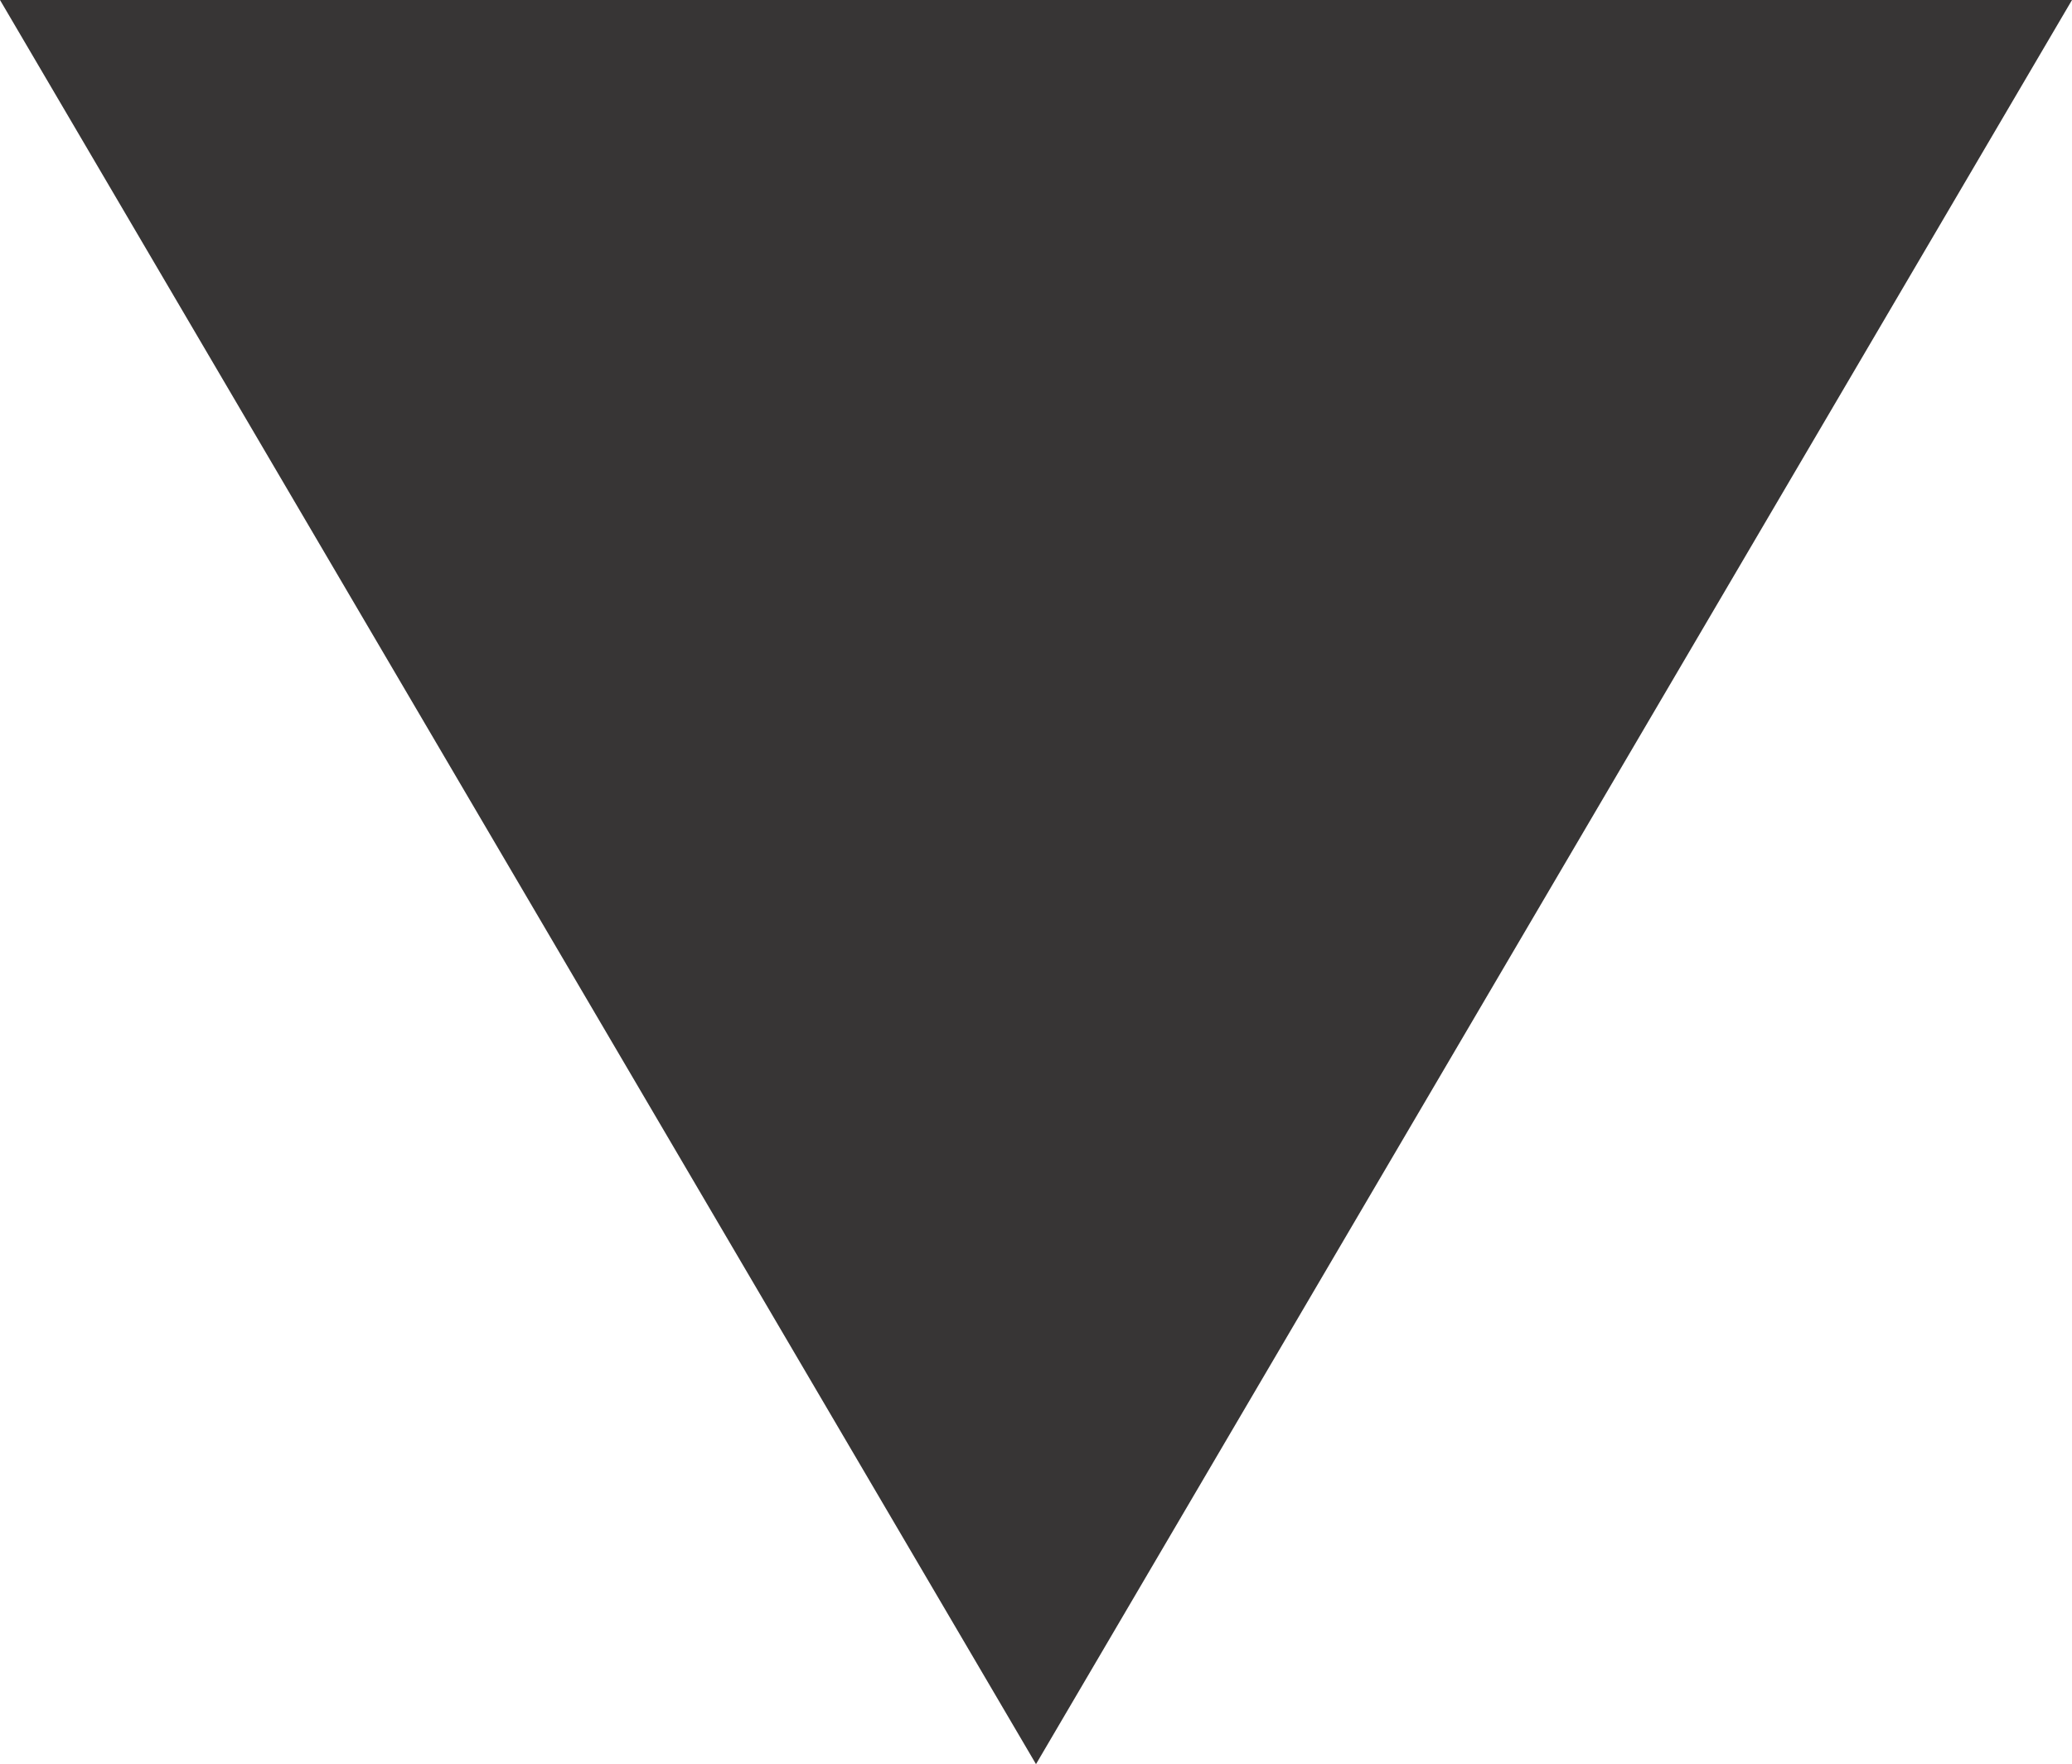 <?xml version="1.0" encoding="UTF-8" standalone="no"?>
<!-- Created with Inkscape (http://www.inkscape.org/) -->

<svg
   xmlns:dc="http://purl.org/dc/elements/1.1/"
   xmlns:cc="http://creativecommons.org/ns#"
   xmlns:rdf="http://www.w3.org/1999/02/22-rdf-syntax-ns#"
   xmlns:svg="http://www.w3.org/2000/svg"
   xmlns="http://www.w3.org/2000/svg"
   xmlns:sodipodi="http://sodipodi.sourceforge.net/DTD/sodipodi-0.dtd"
   xmlns:inkscape="http://www.inkscape.org/namespaces/inkscape"
   width="7.48"
   height="6.367"
   id="svg3303"
   version="1.1"
   inkscape:version="0.48.0 r9654"
   sodipodi:docname="New document 8">
  <defs
     id="defs3305" />
  <sodipodi:namedview
     id="base"
     pagecolor="#ffffff"
     bordercolor="#666666"
     borderopacity="1.0"
     inkscape:pageopacity="0.0"
     inkscape:pageshadow="2"
     inkscape:zoom="0.35"
     inkscape:cx="27.31143"
     inkscape:cy="-39.673393"
     inkscape:document-units="px"
     inkscape:current-layer="layer1"
     showgrid="false"
     fit-margin-top="0"
     fit-margin-left="0"
     fit-margin-right="0"
     fit-margin-bottom="0"
     inkscape:window-width="471"
     inkscape:window-height="453"
     inkscape:window-x="329"
     inkscape:window-y="206"
     inkscape:window-maximized="0" />
  <g
     inkscape:label="Layer 1"
     inkscape:groupmode="layer"
     id="layer1"
     transform="translate(-347.689,-486.321)">
    <g
       id="g60"
       transform="matrix(1.25,0,0,-1.25,347.689,486.321)">
      <path
         d="M 0,0 5.984,0 2.992,-5.094 0,0 z"
         style="fill:#373535;fill-opacity:1;fill-rule:nonzero;stroke:none"
         id="path62"
         inkscape:connector-curvature="0" />
    </g>
  </g>
</svg>

